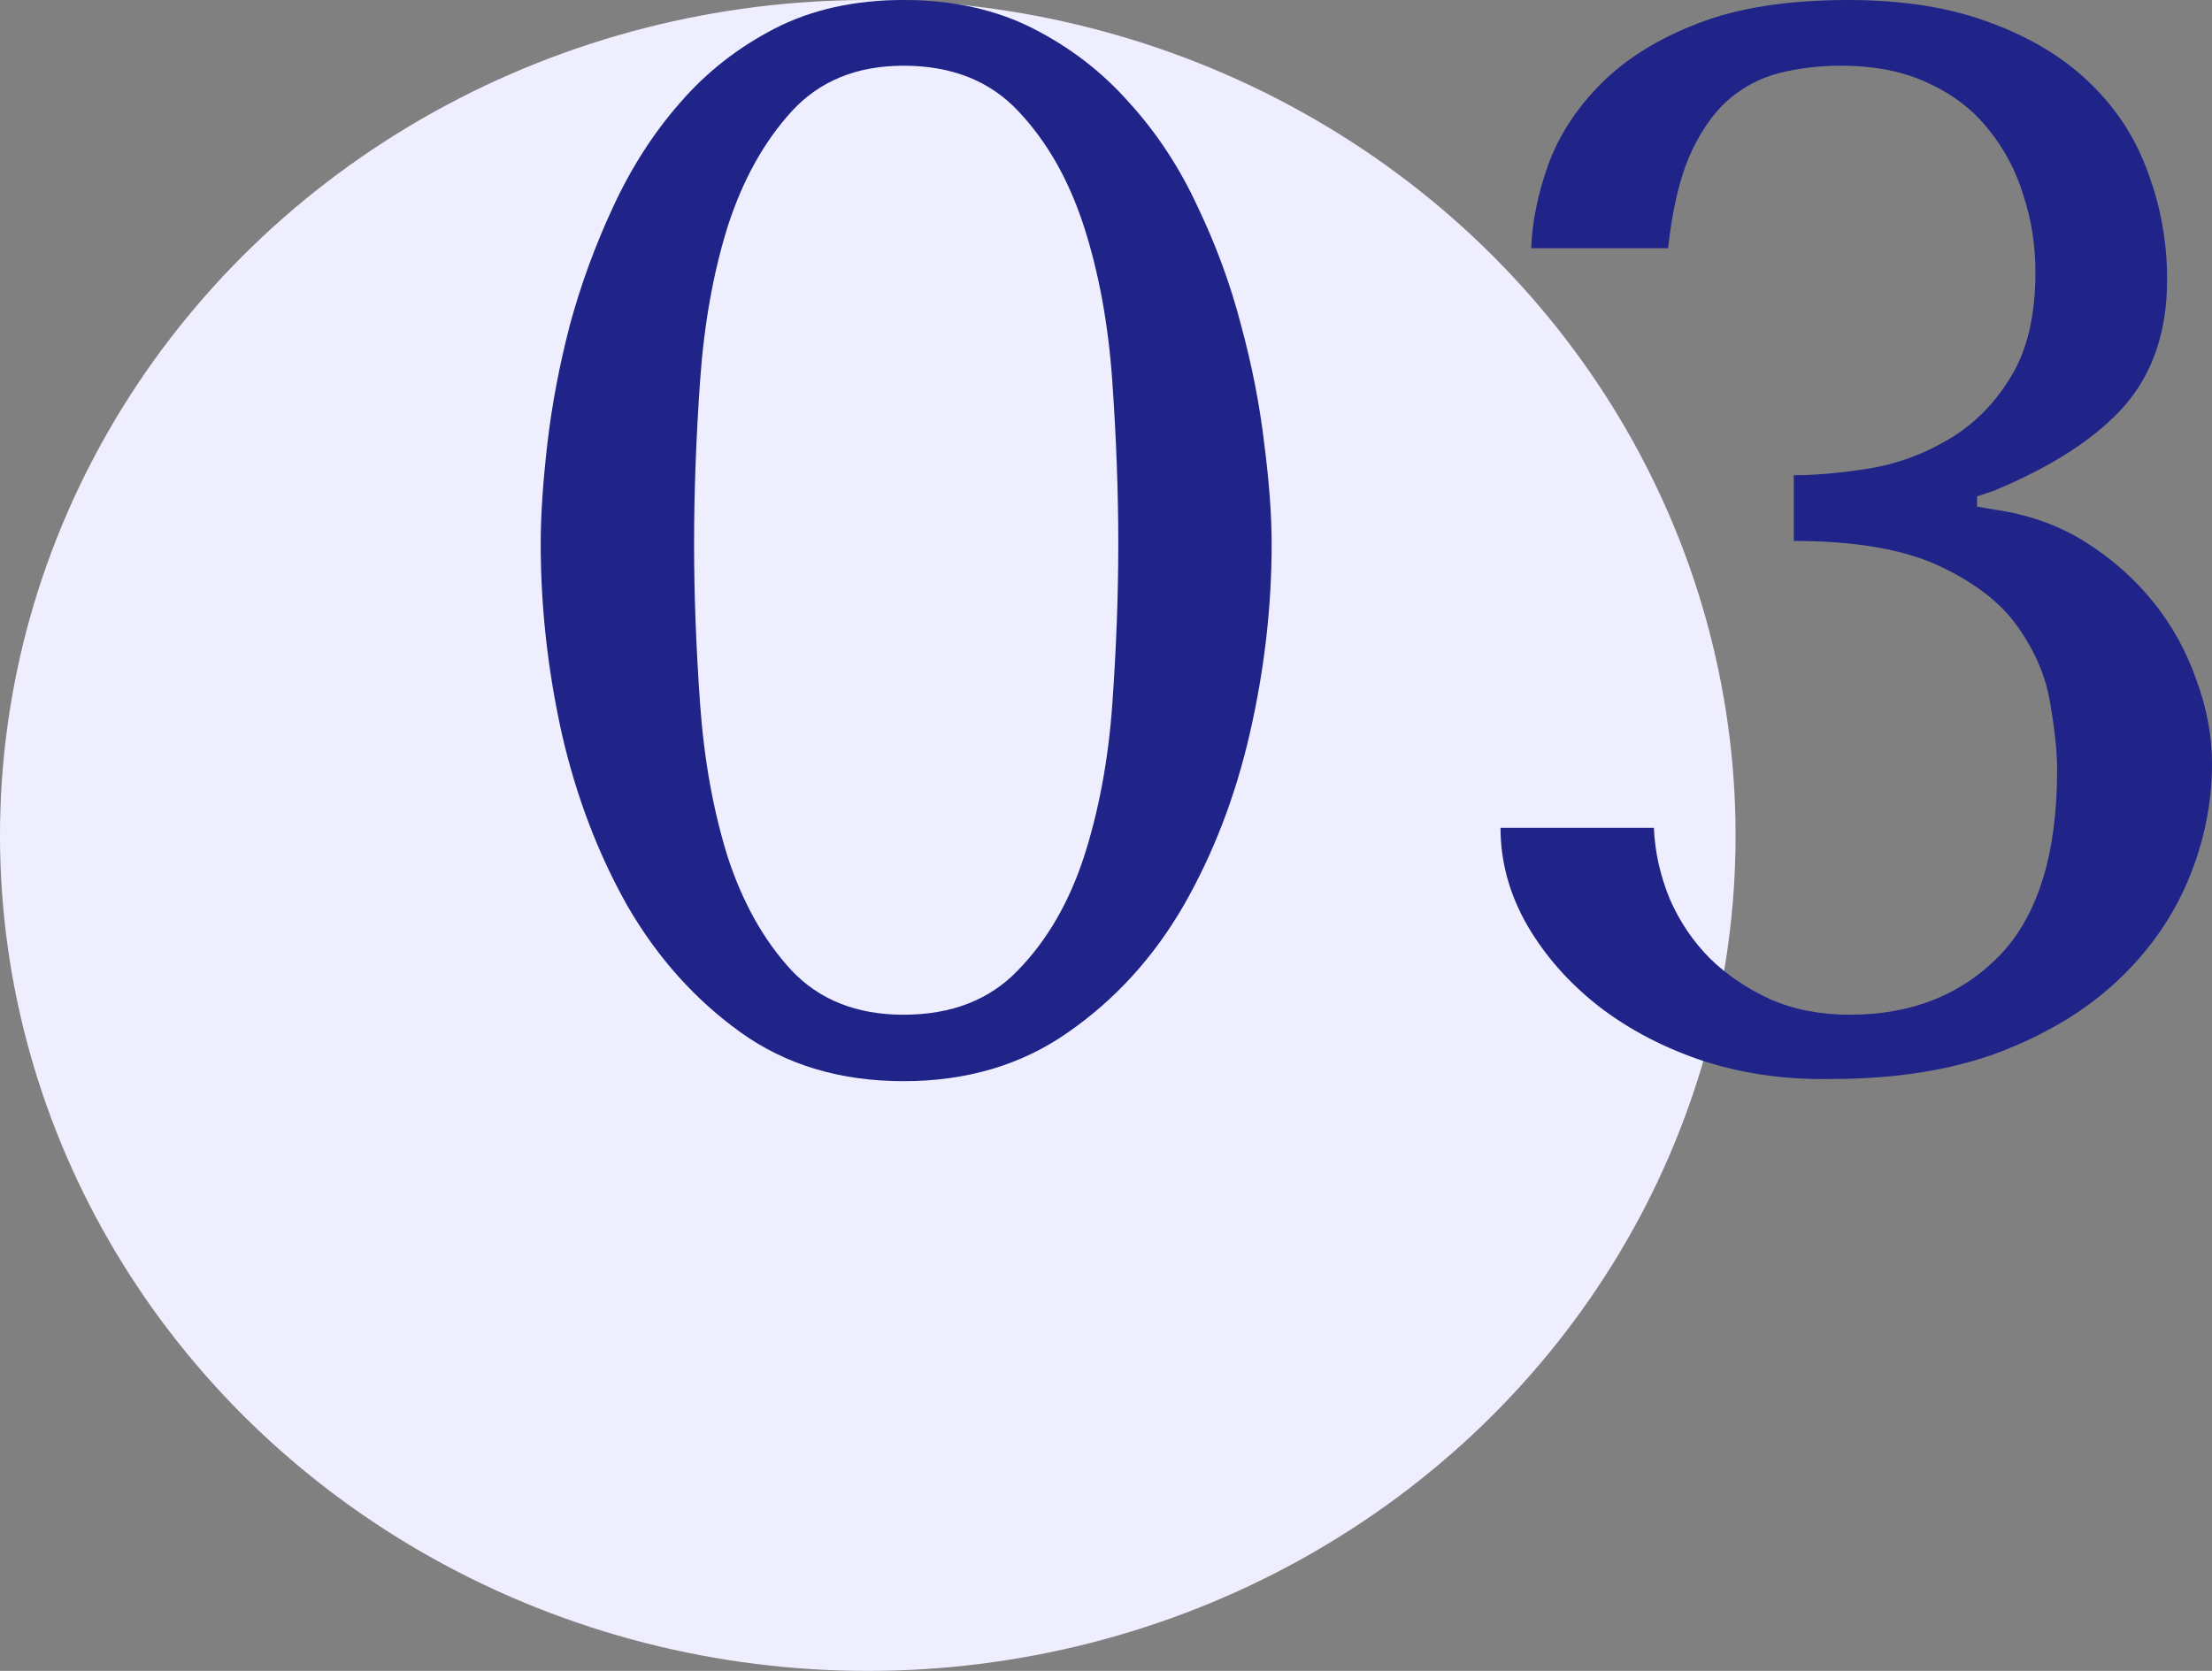 <?xml version="1.0" encoding="UTF-8"?> <svg xmlns="http://www.w3.org/2000/svg" width="45" height="34" viewBox="0 0 45 34" fill="none"><rect x="0" y="0" width="45" height="34" fill="#808080" stroke="none"/> <ellipse cx="17.654" cy="17" rx="17.654" ry="17" fill="#EEEEFF"></ellipse> <path d="M11 11.067C11 10.483 11.046 9.799 11.137 9.017C11.228 8.235 11.38 7.432 11.594 6.61C11.817 5.788 12.111 4.986 12.476 4.204C12.842 3.412 13.293 2.709 13.831 2.095C14.369 1.471 15.013 0.966 15.764 0.579C16.515 0.193 17.387 0 18.382 0C19.376 0 20.254 0.193 21.015 0.579C21.776 0.966 22.43 1.471 22.978 2.095C23.536 2.709 23.998 3.412 24.363 4.204C24.738 4.986 25.033 5.788 25.246 6.61C25.469 7.432 25.626 8.235 25.718 9.017C25.819 9.799 25.87 10.483 25.87 11.067C25.87 12.344 25.723 13.627 25.428 14.914C25.134 16.202 24.683 17.375 24.074 18.435C23.465 19.485 22.684 20.341 21.73 21.005C20.786 21.668 19.67 22 18.382 22C17.093 22 15.987 21.668 15.064 21.005C14.14 20.341 13.374 19.485 12.765 18.435C12.167 17.375 11.72 16.202 11.426 14.914C11.142 13.627 11 12.344 11 11.067ZM14.12 11.067C14.12 12.097 14.161 13.181 14.242 14.32C14.323 15.459 14.511 16.499 14.805 17.44C15.109 18.37 15.541 19.138 16.099 19.742C16.667 20.346 17.428 20.648 18.382 20.648C19.356 20.648 20.132 20.346 20.71 19.742C21.299 19.138 21.745 18.37 22.05 17.44C22.354 16.499 22.547 15.464 22.628 14.335C22.709 13.196 22.75 12.107 22.75 11.067C22.75 10.017 22.709 8.913 22.628 7.754C22.547 6.596 22.354 5.546 22.05 4.605C21.745 3.664 21.304 2.887 20.726 2.273C20.147 1.649 19.366 1.337 18.382 1.337C17.428 1.337 16.667 1.649 16.099 2.273C15.541 2.887 15.109 3.664 14.805 4.605C14.511 5.546 14.323 6.596 14.242 7.754C14.161 8.913 14.12 10.017 14.12 11.067Z" fill="#202488"></path> <path d="M30.526 16.845H33.646C33.666 17.331 33.773 17.811 33.966 18.286C34.169 18.752 34.443 19.158 34.788 19.504C35.133 19.841 35.543 20.118 36.02 20.336C36.497 20.544 37.035 20.648 37.634 20.648C38.882 20.648 39.896 20.247 40.678 19.445C41.459 18.633 41.849 17.375 41.849 15.672C41.849 15.305 41.804 14.86 41.712 14.335C41.631 13.8 41.418 13.285 41.073 12.79C40.739 12.295 40.206 11.874 39.475 11.527C38.745 11.181 37.75 11.007 36.492 11.007V9.67C36.928 9.67 37.431 9.626 37.999 9.537C38.567 9.448 39.105 9.255 39.612 8.957C40.13 8.66 40.556 8.239 40.891 7.695C41.236 7.15 41.408 6.432 41.408 5.541C41.408 4.996 41.327 4.476 41.165 3.981C41.012 3.476 40.774 3.025 40.449 2.629C40.135 2.233 39.729 1.921 39.232 1.693C38.734 1.456 38.141 1.337 37.451 1.337C37.015 1.337 36.599 1.386 36.203 1.485C35.807 1.585 35.452 1.773 35.138 2.05C34.833 2.327 34.574 2.709 34.361 3.194C34.158 3.679 34.016 4.298 33.935 5.051H31.15C31.17 4.506 31.287 3.937 31.5 3.342C31.723 2.738 32.083 2.189 32.581 1.693C33.088 1.188 33.742 0.782 34.544 0.475C35.356 0.158 36.375 0 37.603 0C38.729 0 39.703 0.158 40.525 0.475C41.347 0.782 42.022 1.198 42.55 1.723C43.077 2.238 43.463 2.842 43.706 3.535C43.96 4.219 44.087 4.937 44.087 5.689C44.087 6.739 43.798 7.596 43.219 8.259C42.641 8.913 41.758 9.487 40.571 9.982L40.221 10.101V10.309L40.571 10.369C41.261 10.468 41.875 10.686 42.413 11.022C42.95 11.359 43.412 11.765 43.798 12.24C44.183 12.716 44.477 13.246 44.68 13.83C44.894 14.404 45 14.974 45 15.538C45 16.35 44.838 17.142 44.513 17.915C44.188 18.687 43.701 19.376 43.052 19.98C42.413 20.574 41.611 21.054 40.647 21.421C39.683 21.777 38.557 21.955 37.268 21.955C36.355 21.975 35.493 21.856 34.681 21.599C33.869 21.331 33.154 20.96 32.535 20.485C31.926 20.009 31.439 19.46 31.074 18.836C30.709 18.202 30.526 17.539 30.526 16.845Z" fill="#202488"></path> </svg> 